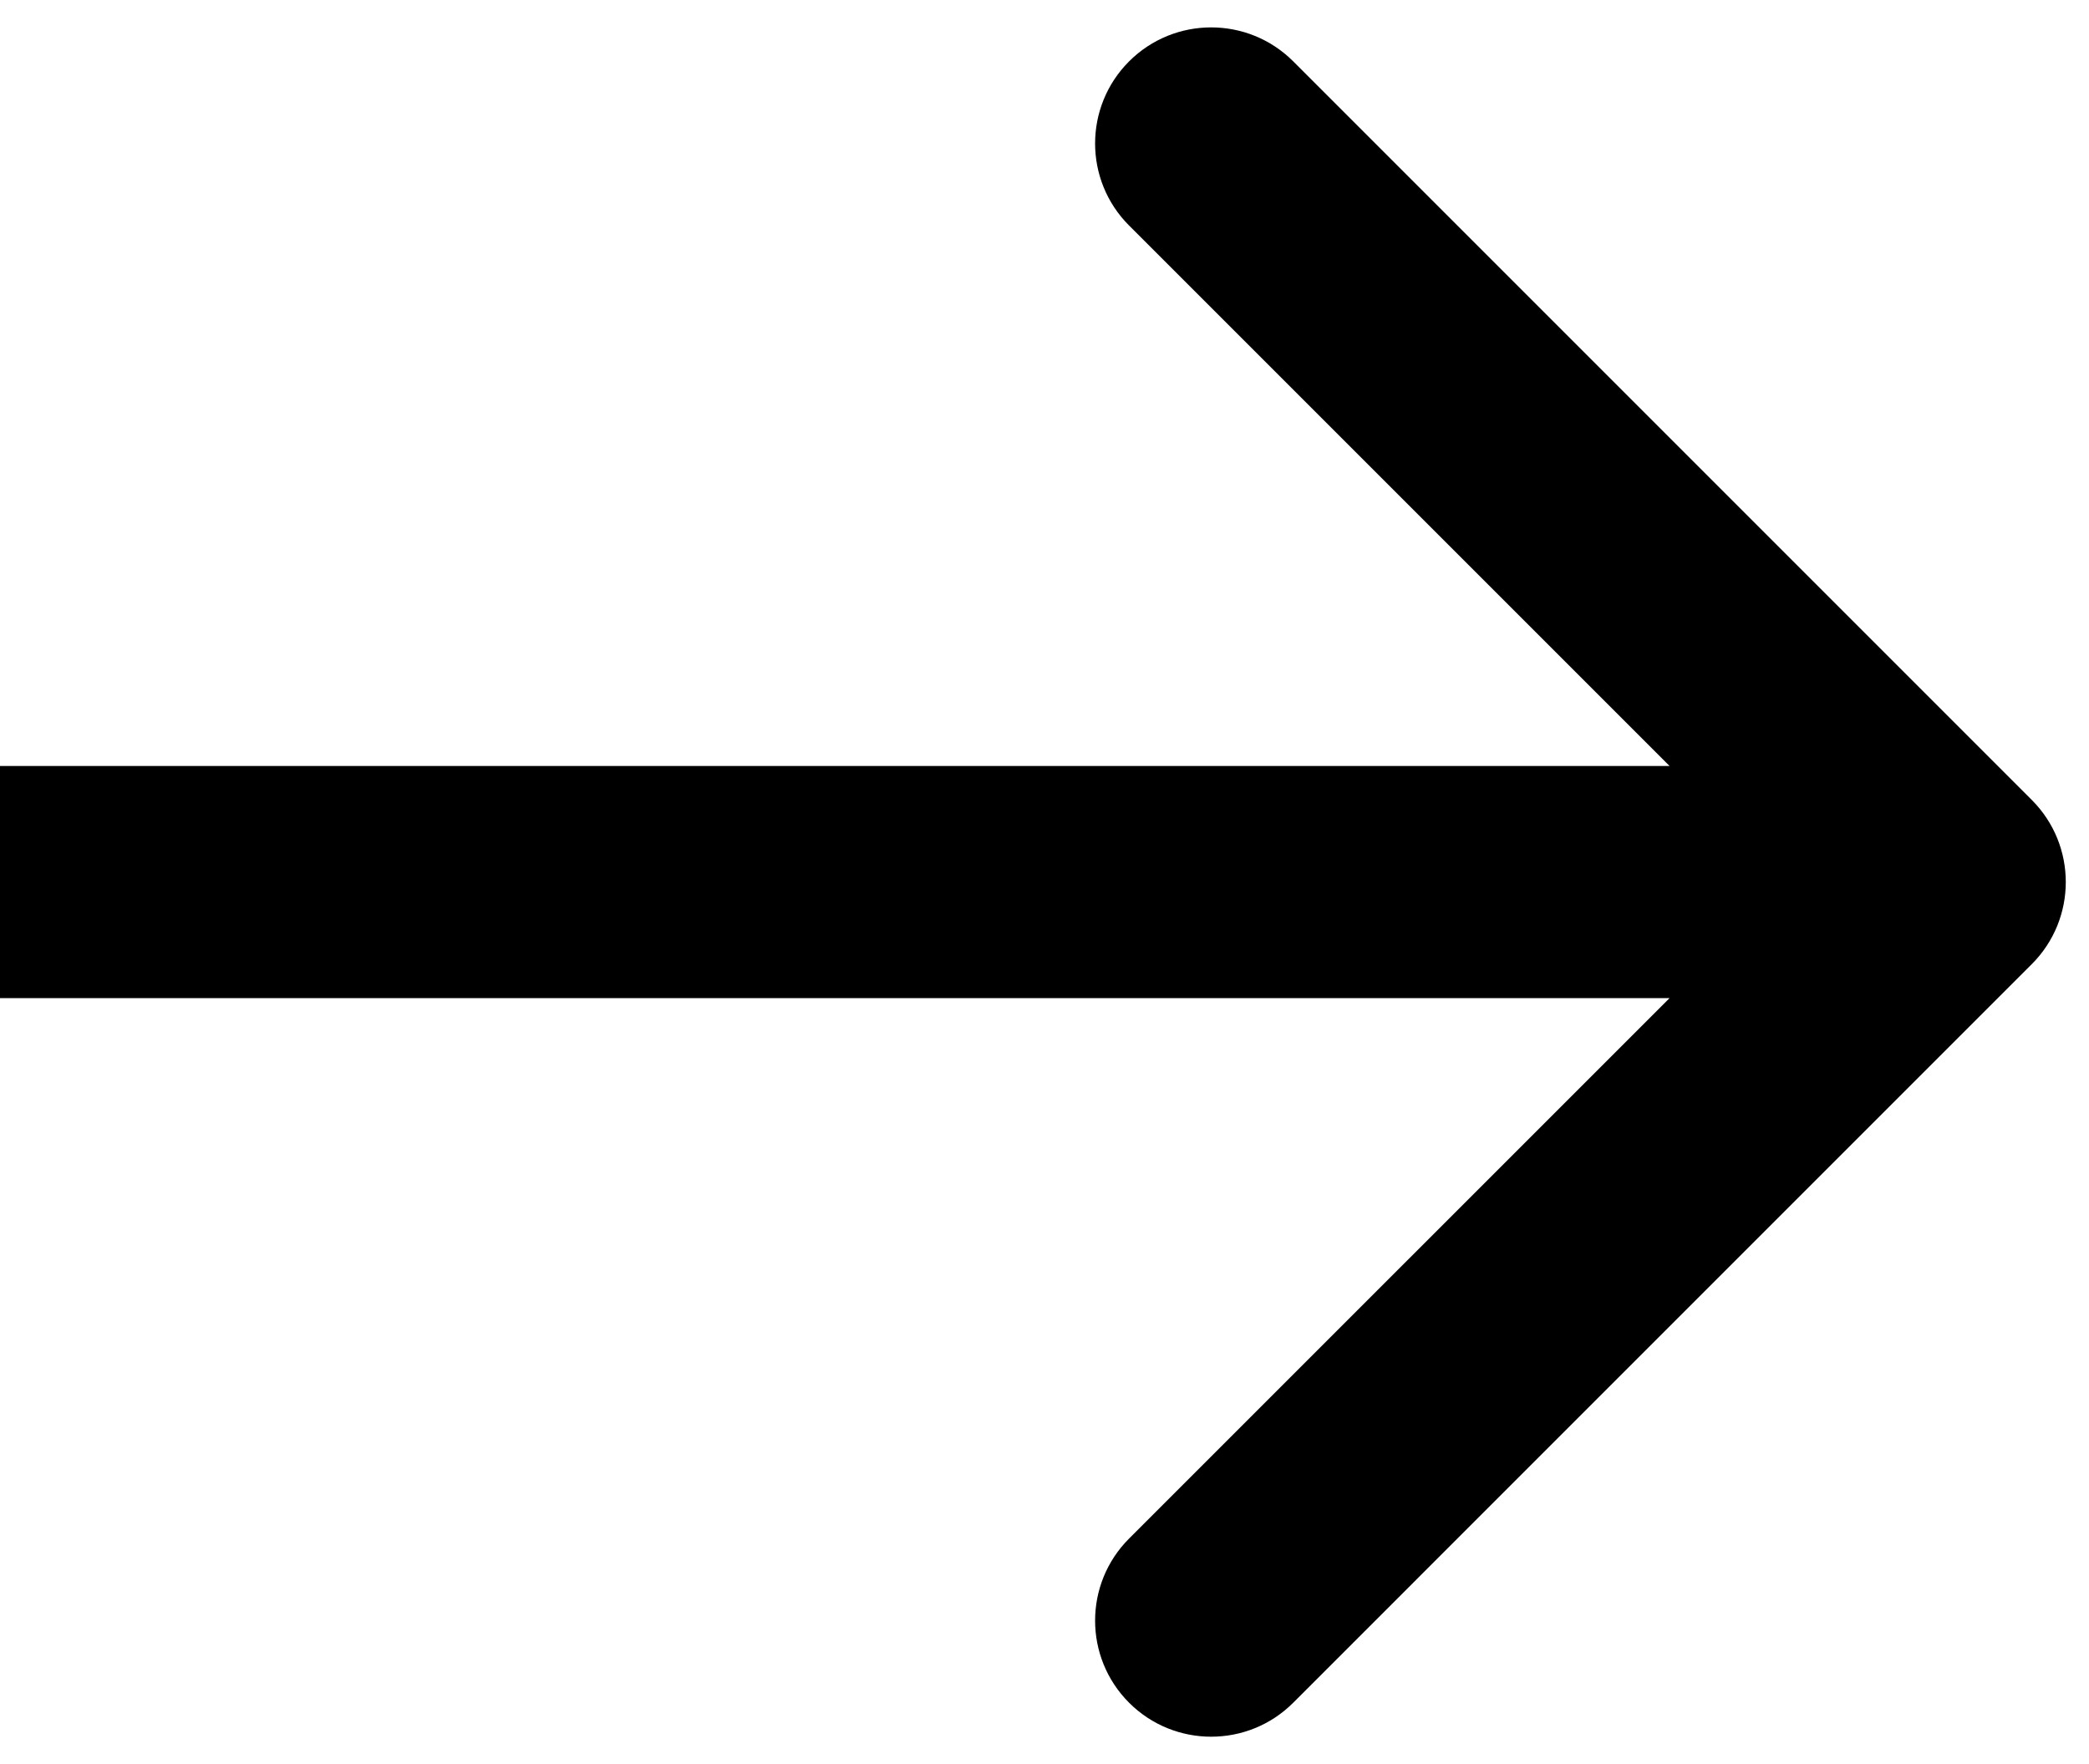 <svg width="45" height="38" viewBox="0 0 45 38" fill="none" xmlns="http://www.w3.org/2000/svg">
<path d="M43.768 20.768C44.744 19.791 44.744 18.209 43.768 17.232L27.858 1.322C26.882 0.346 25.299 0.346 24.322 1.322C23.346 2.299 23.346 3.882 24.322 4.858L38.465 19L24.322 33.142C23.346 34.118 23.346 35.701 24.322 36.678C25.299 37.654 26.882 37.654 27.858 36.678L43.768 20.768ZM0 21.5H42V16.5H0V21.5Z" fill="black"/>
</svg>
